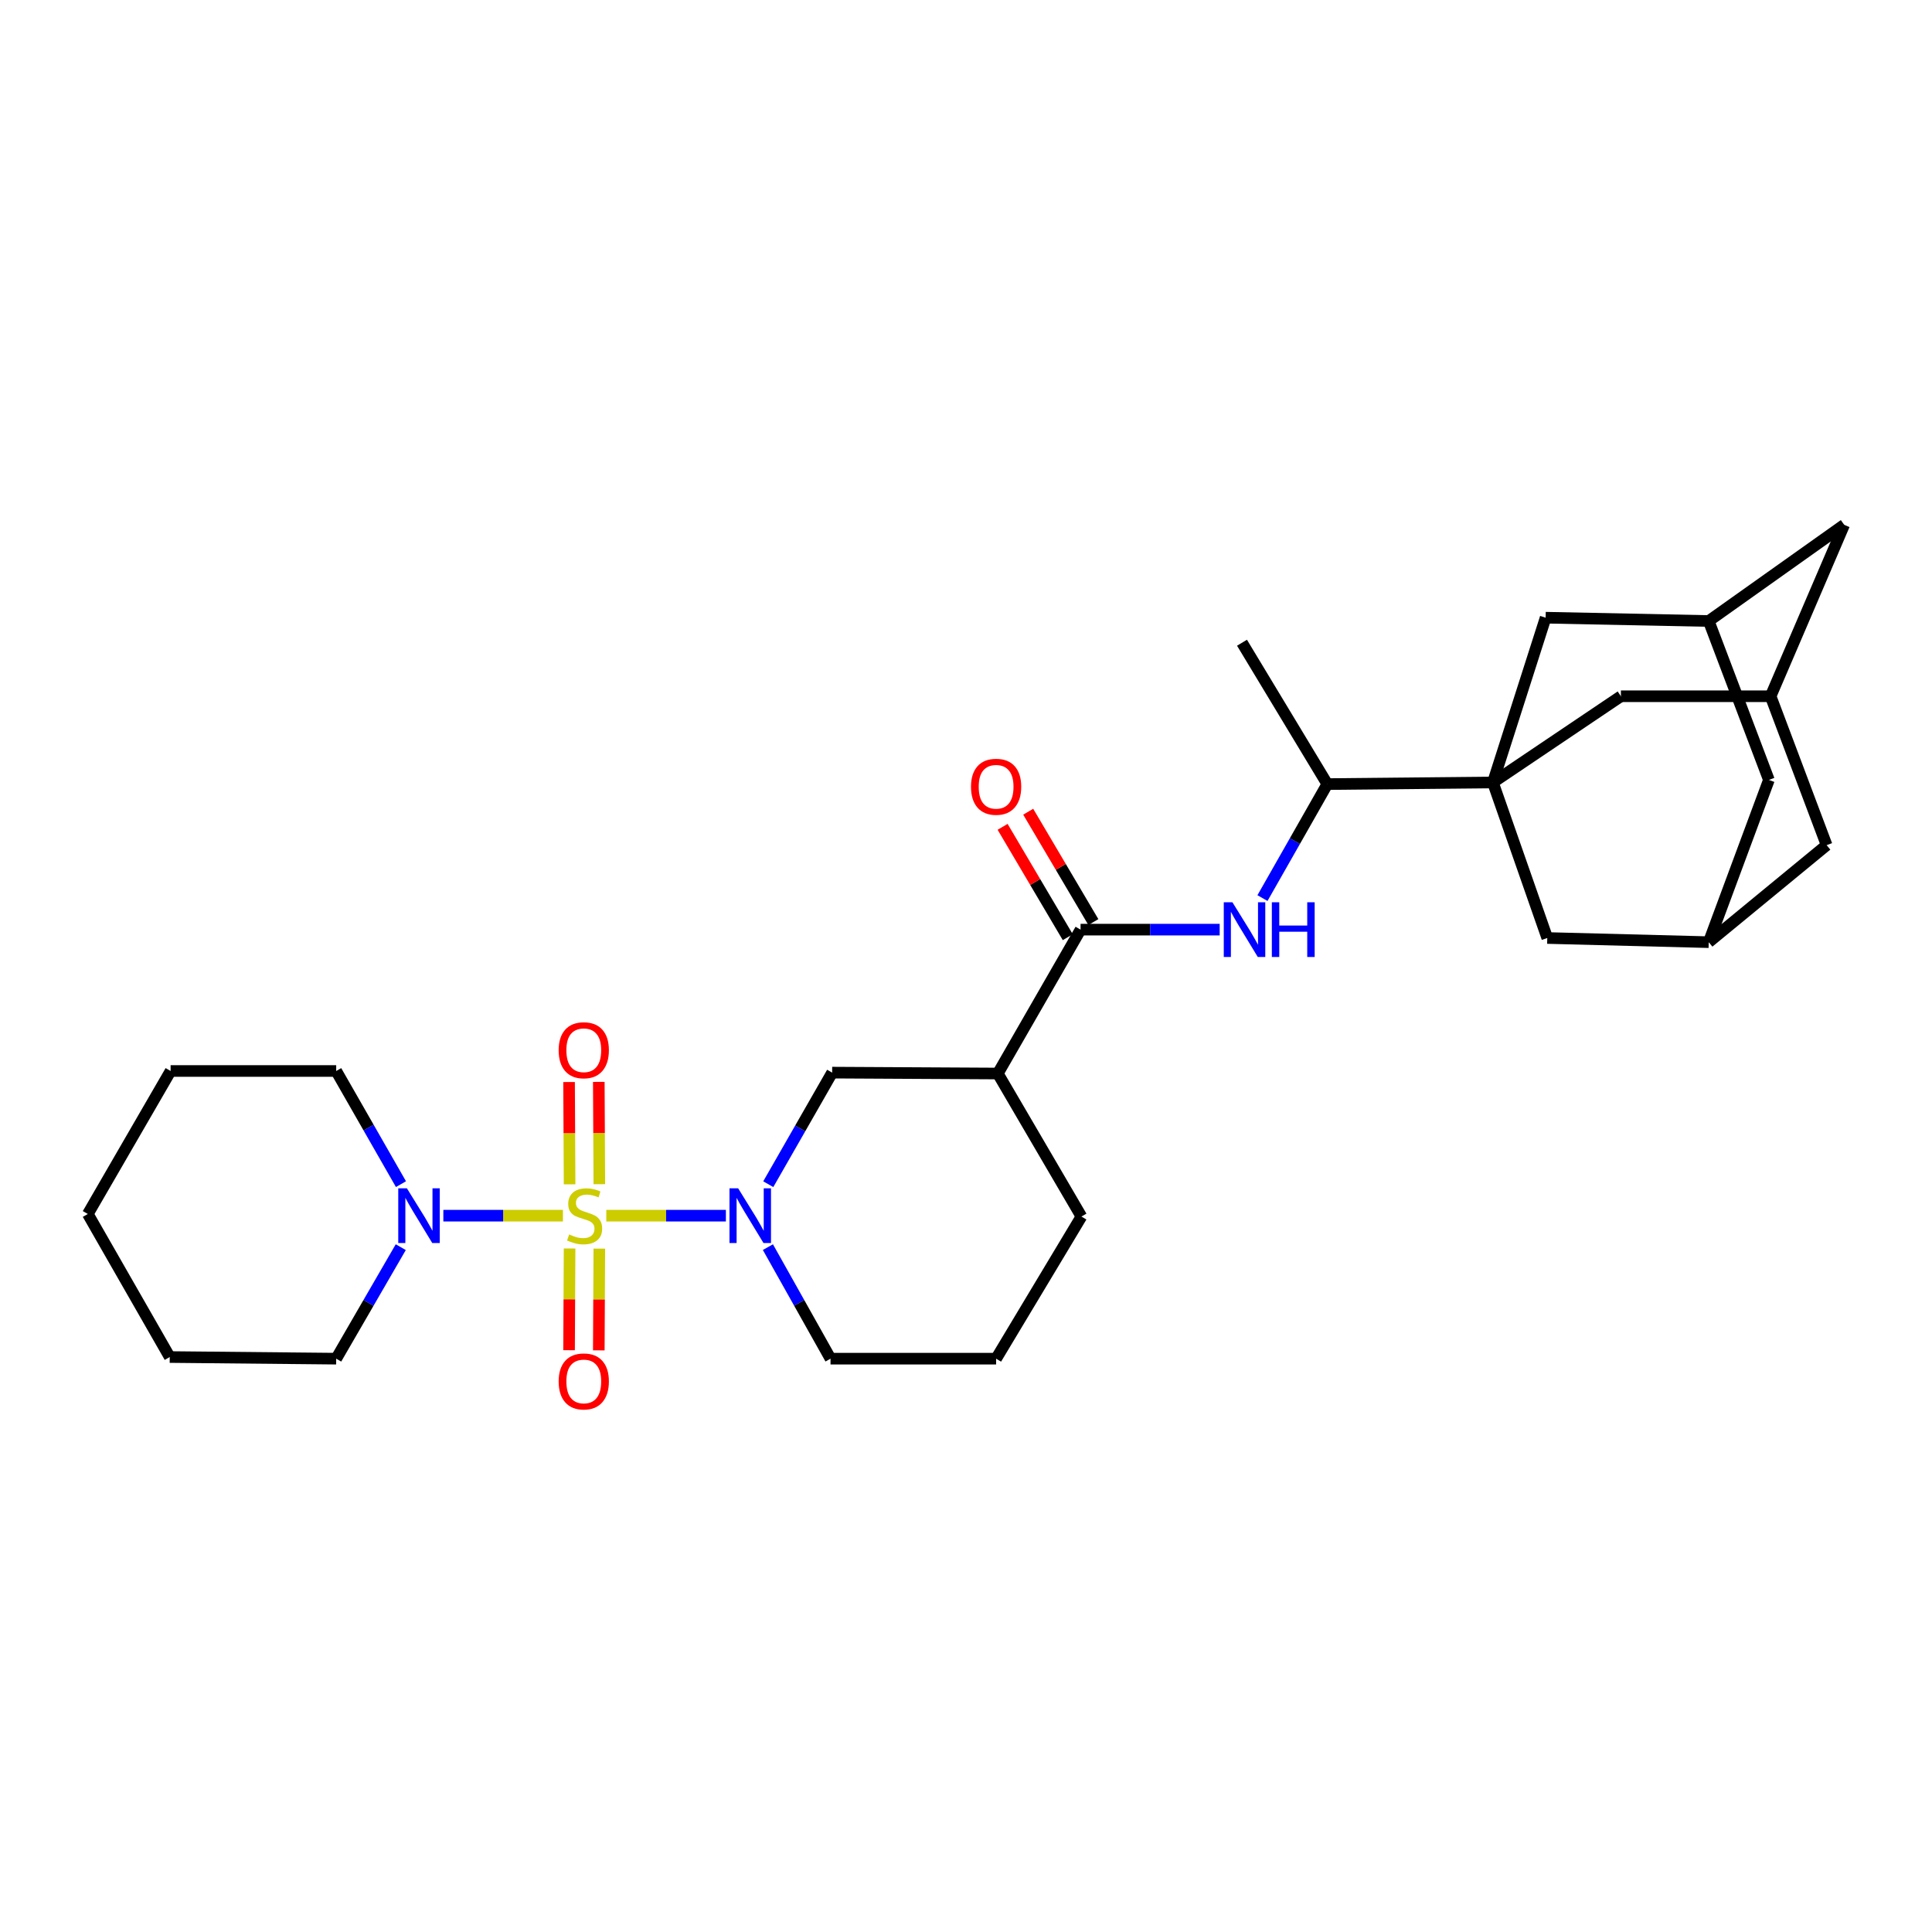 <?xml version='1.0' encoding='iso-8859-1'?>
<svg version='1.1' baseProfile='full'
              xmlns='http://www.w3.org/2000/svg'
                      xmlns:rdkit='http://www.rdkit.org/xml'
                      xmlns:xlink='http://www.w3.org/1999/xlink'
                  xml:space='preserve'
width='1000px' height='1000px' viewBox='0 0 1000 1000'>
<!-- END OF HEADER -->
<rect style='opacity:1.0;fill:#FFFFFF;stroke:none' width='1000' height='1000' x='0' y='0'> </rect>
<path class='bond-0' d='M 313.819,629.231 L 344.77,629.231' style='fill:none;fill-rule:evenodd;stroke:#CCCC00;stroke-width:6px;stroke-linecap:butt;stroke-linejoin:miter;stroke-opacity:1' />
<path class='bond-0' d='M 344.77,629.231 L 375.721,629.231' style='fill:none;fill-rule:evenodd;stroke:#0000FF;stroke-width:6px;stroke-linecap:butt;stroke-linejoin:miter;stroke-opacity:1' />
<path class='bond-2' d='M 291.373,629.231 L 260.426,629.231' style='fill:none;fill-rule:evenodd;stroke:#CCCC00;stroke-width:6px;stroke-linecap:butt;stroke-linejoin:miter;stroke-opacity:1' />
<path class='bond-2' d='M 260.426,629.231 L 229.479,629.231' style='fill:none;fill-rule:evenodd;stroke:#0000FF;stroke-width:6px;stroke-linecap:butt;stroke-linejoin:miter;stroke-opacity:1' />
<path class='bond-8' d='M 294.814,646.215 L 294.681,672.54' style='fill:none;fill-rule:evenodd;stroke:#CCCC00;stroke-width:6px;stroke-linecap:butt;stroke-linejoin:miter;stroke-opacity:1' />
<path class='bond-8' d='M 294.681,672.54 L 294.547,698.866' style='fill:none;fill-rule:evenodd;stroke:#FF0000;stroke-width:6px;stroke-linecap:butt;stroke-linejoin:miter;stroke-opacity:1' />
<path class='bond-8' d='M 310.204,646.293 L 310.07,672.619' style='fill:none;fill-rule:evenodd;stroke:#CCCC00;stroke-width:6px;stroke-linecap:butt;stroke-linejoin:miter;stroke-opacity:1' />
<path class='bond-8' d='M 310.07,672.619 L 309.936,698.944' style='fill:none;fill-rule:evenodd;stroke:#FF0000;stroke-width:6px;stroke-linecap:butt;stroke-linejoin:miter;stroke-opacity:1' />
<path class='bond-9' d='M 310.208,612.929 L 310.073,586.453' style='fill:none;fill-rule:evenodd;stroke:#CCCC00;stroke-width:6px;stroke-linecap:butt;stroke-linejoin:miter;stroke-opacity:1' />
<path class='bond-9' d='M 310.073,586.453 L 309.938,559.978' style='fill:none;fill-rule:evenodd;stroke:#FF0000;stroke-width:6px;stroke-linecap:butt;stroke-linejoin:miter;stroke-opacity:1' />
<path class='bond-9' d='M 294.818,613.008 L 294.684,586.532' style='fill:none;fill-rule:evenodd;stroke:#CCCC00;stroke-width:6px;stroke-linecap:butt;stroke-linejoin:miter;stroke-opacity:1' />
<path class='bond-9' d='M 294.684,586.532 L 294.549,560.056' style='fill:none;fill-rule:evenodd;stroke:#FF0000;stroke-width:6px;stroke-linecap:butt;stroke-linejoin:miter;stroke-opacity:1' />
<path class='bond-6' d='M 397.654,612.938 L 414.188,584.065' style='fill:none;fill-rule:evenodd;stroke:#0000FF;stroke-width:6px;stroke-linecap:butt;stroke-linejoin:miter;stroke-opacity:1' />
<path class='bond-6' d='M 414.188,584.065 L 430.722,555.191' style='fill:none;fill-rule:evenodd;stroke:#000000;stroke-width:6px;stroke-linecap:butt;stroke-linejoin:miter;stroke-opacity:1' />
<path class='bond-20' d='M 397.464,645.513 L 413.67,674.38' style='fill:none;fill-rule:evenodd;stroke:#0000FF;stroke-width:6px;stroke-linecap:butt;stroke-linejoin:miter;stroke-opacity:1' />
<path class='bond-20' d='M 413.67,674.38 L 429.875,703.246' style='fill:none;fill-rule:evenodd;stroke:#000000;stroke-width:6px;stroke-linecap:butt;stroke-linejoin:miter;stroke-opacity:1' />
<path class='bond-1' d='M 772.727,404.998 L 687.016,405.844' style='fill:none;fill-rule:evenodd;stroke:#000000;stroke-width:6px;stroke-linecap:butt;stroke-linejoin:miter;stroke-opacity:1' />
<path class='bond-10' d='M 772.727,404.998 L 800.864,485.511' style='fill:none;fill-rule:evenodd;stroke:#000000;stroke-width:6px;stroke-linecap:butt;stroke-linejoin:miter;stroke-opacity:1' />
<path class='bond-11' d='M 772.727,404.998 L 800.018,319.715' style='fill:none;fill-rule:evenodd;stroke:#000000;stroke-width:6px;stroke-linecap:butt;stroke-linejoin:miter;stroke-opacity:1' />
<path class='bond-12' d='M 772.727,404.998 L 838.979,360.377' style='fill:none;fill-rule:evenodd;stroke:#000000;stroke-width:6px;stroke-linecap:butt;stroke-linejoin:miter;stroke-opacity:1' />
<path class='bond-22' d='M 207.538,612.914 L 190.777,583.629' style='fill:none;fill-rule:evenodd;stroke:#0000FF;stroke-width:6px;stroke-linecap:butt;stroke-linejoin:miter;stroke-opacity:1' />
<path class='bond-22' d='M 190.777,583.629 L 174.017,554.344' style='fill:none;fill-rule:evenodd;stroke:#000000;stroke-width:6px;stroke-linecap:butt;stroke-linejoin:miter;stroke-opacity:1' />
<path class='bond-23' d='M 207.438,645.53 L 190.728,674.388' style='fill:none;fill-rule:evenodd;stroke:#0000FF;stroke-width:6px;stroke-linecap:butt;stroke-linejoin:miter;stroke-opacity:1' />
<path class='bond-23' d='M 190.728,674.388 L 174.017,703.246' style='fill:none;fill-rule:evenodd;stroke:#000000;stroke-width:6px;stroke-linecap:butt;stroke-linejoin:miter;stroke-opacity:1' />
<path class='bond-3' d='M 559.301,481.176 L 516.467,555.653' style='fill:none;fill-rule:evenodd;stroke:#000000;stroke-width:6px;stroke-linecap:butt;stroke-linejoin:miter;stroke-opacity:1' />
<path class='bond-5' d='M 559.301,481.176 L 595.302,481.176' style='fill:none;fill-rule:evenodd;stroke:#000000;stroke-width:6px;stroke-linecap:butt;stroke-linejoin:miter;stroke-opacity:1' />
<path class='bond-5' d='M 595.302,481.176 L 631.304,481.176' style='fill:none;fill-rule:evenodd;stroke:#0000FF;stroke-width:6px;stroke-linecap:butt;stroke-linejoin:miter;stroke-opacity:1' />
<path class='bond-16' d='M 565.927,477.264 L 549.062,448.702' style='fill:none;fill-rule:evenodd;stroke:#000000;stroke-width:6px;stroke-linecap:butt;stroke-linejoin:miter;stroke-opacity:1' />
<path class='bond-16' d='M 549.062,448.702 L 532.197,420.141' style='fill:none;fill-rule:evenodd;stroke:#FF0000;stroke-width:6px;stroke-linecap:butt;stroke-linejoin:miter;stroke-opacity:1' />
<path class='bond-16' d='M 552.675,485.088 L 535.81,456.527' style='fill:none;fill-rule:evenodd;stroke:#000000;stroke-width:6px;stroke-linecap:butt;stroke-linejoin:miter;stroke-opacity:1' />
<path class='bond-16' d='M 535.81,456.527 L 518.945,427.966' style='fill:none;fill-rule:evenodd;stroke:#FF0000;stroke-width:6px;stroke-linecap:butt;stroke-linejoin:miter;stroke-opacity:1' />
<path class='bond-4' d='M 516.467,555.653 L 430.722,555.191' style='fill:none;fill-rule:evenodd;stroke:#000000;stroke-width:6px;stroke-linecap:butt;stroke-linejoin:miter;stroke-opacity:1' />
<path class='bond-30' d='M 516.467,555.653 L 559.745,629.684' style='fill:none;fill-rule:evenodd;stroke:#000000;stroke-width:6px;stroke-linecap:butt;stroke-linejoin:miter;stroke-opacity:1' />
<path class='bond-7' d='M 653.452,464.849 L 670.234,435.347' style='fill:none;fill-rule:evenodd;stroke:#0000FF;stroke-width:6px;stroke-linecap:butt;stroke-linejoin:miter;stroke-opacity:1' />
<path class='bond-7' d='M 670.234,435.347 L 687.016,405.844' style='fill:none;fill-rule:evenodd;stroke:#000000;stroke-width:6px;stroke-linecap:butt;stroke-linejoin:miter;stroke-opacity:1' />
<path class='bond-25' d='M 687.016,405.844 L 642.857,332.676' style='fill:none;fill-rule:evenodd;stroke:#000000;stroke-width:6px;stroke-linecap:butt;stroke-linejoin:miter;stroke-opacity:1' />
<path class='bond-15' d='M 800.864,485.511 L 884.429,487.665' style='fill:none;fill-rule:evenodd;stroke:#000000;stroke-width:6px;stroke-linecap:butt;stroke-linejoin:miter;stroke-opacity:1' />
<path class='bond-13' d='M 800.018,319.715 L 884.429,321.433' style='fill:none;fill-rule:evenodd;stroke:#000000;stroke-width:6px;stroke-linecap:butt;stroke-linejoin:miter;stroke-opacity:1' />
<path class='bond-14' d='M 838.979,360.377 L 916.465,360.377' style='fill:none;fill-rule:evenodd;stroke:#000000;stroke-width:6px;stroke-linecap:butt;stroke-linejoin:miter;stroke-opacity:1' />
<path class='bond-17' d='M 884.429,321.433 L 915.584,403.69' style='fill:none;fill-rule:evenodd;stroke:#000000;stroke-width:6px;stroke-linecap:butt;stroke-linejoin:miter;stroke-opacity:1' />
<path class='bond-32' d='M 884.429,321.433 L 954.545,271.64' style='fill:none;fill-rule:evenodd;stroke:#000000;stroke-width:6px;stroke-linecap:butt;stroke-linejoin:miter;stroke-opacity:1' />
<path class='bond-18' d='M 916.465,360.377 L 954.545,271.64' style='fill:none;fill-rule:evenodd;stroke:#000000;stroke-width:6px;stroke-linecap:butt;stroke-linejoin:miter;stroke-opacity:1' />
<path class='bond-19' d='M 916.465,360.377 L 945.466,437.453' style='fill:none;fill-rule:evenodd;stroke:#000000;stroke-width:6px;stroke-linecap:butt;stroke-linejoin:miter;stroke-opacity:1' />
<path class='bond-31' d='M 884.429,487.665 L 945.466,437.453' style='fill:none;fill-rule:evenodd;stroke:#000000;stroke-width:6px;stroke-linecap:butt;stroke-linejoin:miter;stroke-opacity:1' />
<path class='bond-33' d='M 884.429,487.665 L 915.584,403.69' style='fill:none;fill-rule:evenodd;stroke:#000000;stroke-width:6px;stroke-linecap:butt;stroke-linejoin:miter;stroke-opacity:1' />
<path class='bond-24' d='M 429.875,703.246 L 515.586,703.246' style='fill:none;fill-rule:evenodd;stroke:#000000;stroke-width:6px;stroke-linecap:butt;stroke-linejoin:miter;stroke-opacity:1' />
<path class='bond-21' d='M 559.745,629.684 L 515.586,703.246' style='fill:none;fill-rule:evenodd;stroke:#000000;stroke-width:6px;stroke-linecap:butt;stroke-linejoin:miter;stroke-opacity:1' />
<path class='bond-26' d='M 174.017,554.344 L 88.306,554.344' style='fill:none;fill-rule:evenodd;stroke:#000000;stroke-width:6px;stroke-linecap:butt;stroke-linejoin:miter;stroke-opacity:1' />
<path class='bond-27' d='M 174.017,703.246 L 87.853,702.4' style='fill:none;fill-rule:evenodd;stroke:#000000;stroke-width:6px;stroke-linecap:butt;stroke-linejoin:miter;stroke-opacity:1' />
<path class='bond-29' d='M 88.306,554.344 L 45.455,628.359' style='fill:none;fill-rule:evenodd;stroke:#000000;stroke-width:6px;stroke-linecap:butt;stroke-linejoin:miter;stroke-opacity:1' />
<path class='bond-28' d='M 87.853,702.4 L 45.455,628.359' style='fill:none;fill-rule:evenodd;stroke:#000000;stroke-width:6px;stroke-linecap:butt;stroke-linejoin:miter;stroke-opacity:1' />
<path  class='atom-0' d='M 294.596 638.951
Q 294.916 639.071, 296.236 639.631
Q 297.556 640.191, 298.996 640.551
Q 300.476 640.871, 301.916 640.871
Q 304.596 640.871, 306.156 639.591
Q 307.716 638.271, 307.716 635.991
Q 307.716 634.431, 306.916 633.471
Q 306.156 632.511, 304.956 631.991
Q 303.756 631.471, 301.756 630.871
Q 299.236 630.111, 297.716 629.391
Q 296.236 628.671, 295.156 627.151
Q 294.116 625.631, 294.116 623.071
Q 294.116 619.511, 296.516 617.311
Q 298.956 615.111, 303.756 615.111
Q 307.036 615.111, 310.756 616.671
L 309.836 619.751
Q 306.436 618.351, 303.876 618.351
Q 301.116 618.351, 299.596 619.511
Q 298.076 620.631, 298.116 622.591
Q 298.116 624.111, 298.876 625.031
Q 299.676 625.951, 300.796 626.471
Q 301.956 626.991, 303.876 627.591
Q 306.436 628.391, 307.956 629.191
Q 309.476 629.991, 310.556 631.631
Q 311.676 633.231, 311.676 635.991
Q 311.676 639.911, 309.036 642.031
Q 306.436 644.111, 302.076 644.111
Q 299.556 644.111, 297.636 643.551
Q 295.756 643.031, 293.516 642.111
L 294.596 638.951
' fill='#CCCC00'/>
<path  class='atom-1' d='M 382.064 615.071
L 391.344 630.071
Q 392.264 631.551, 393.744 634.231
Q 395.224 636.911, 395.304 637.071
L 395.304 615.071
L 399.064 615.071
L 399.064 643.391
L 395.184 643.391
L 385.224 626.991
Q 384.064 625.071, 382.824 622.871
Q 381.624 620.671, 381.264 619.991
L 381.264 643.391
L 377.584 643.391
L 377.584 615.071
L 382.064 615.071
' fill='#0000FF'/>
<path  class='atom-3' d='M 210.616 615.071
L 219.896 630.071
Q 220.816 631.551, 222.296 634.231
Q 223.776 636.911, 223.856 637.071
L 223.856 615.071
L 227.616 615.071
L 227.616 643.391
L 223.736 643.391
L 213.776 626.991
Q 212.616 625.071, 211.376 622.871
Q 210.176 620.671, 209.816 619.991
L 209.816 643.391
L 206.136 643.391
L 206.136 615.071
L 210.616 615.071
' fill='#0000FF'/>
<path  class='atom-6' d='M 637.905 467.016
L 647.185 482.016
Q 648.105 483.496, 649.585 486.176
Q 651.065 488.856, 651.145 489.016
L 651.145 467.016
L 654.905 467.016
L 654.905 495.336
L 651.025 495.336
L 641.065 478.936
Q 639.905 477.016, 638.665 474.816
Q 637.465 472.616, 637.105 471.936
L 637.105 495.336
L 633.425 495.336
L 633.425 467.016
L 637.905 467.016
' fill='#0000FF'/>
<path  class='atom-6' d='M 658.305 467.016
L 662.145 467.016
L 662.145 479.056
L 676.625 479.056
L 676.625 467.016
L 680.465 467.016
L 680.465 495.336
L 676.625 495.336
L 676.625 482.256
L 662.145 482.256
L 662.145 495.336
L 658.305 495.336
L 658.305 467.016
' fill='#0000FF'/>
<path  class='atom-9' d='M 289.16 715.022
Q 289.16 708.222, 292.52 704.422
Q 295.88 700.622, 302.16 700.622
Q 308.44 700.622, 311.8 704.422
Q 315.16 708.222, 315.16 715.022
Q 315.16 721.902, 311.76 725.822
Q 308.36 729.702, 302.16 729.702
Q 295.92 729.702, 292.52 725.822
Q 289.16 721.942, 289.16 715.022
M 302.16 726.502
Q 306.48 726.502, 308.8 723.622
Q 311.16 720.702, 311.16 715.022
Q 311.16 709.462, 308.8 706.662
Q 306.48 703.822, 302.16 703.822
Q 297.84 703.822, 295.48 706.622
Q 293.16 709.422, 293.16 715.022
Q 293.16 720.742, 295.48 723.622
Q 297.84 726.502, 302.16 726.502
' fill='#FF0000'/>
<path  class='atom-10' d='M 289.16 543.6
Q 289.16 536.8, 292.52 533
Q 295.88 529.2, 302.16 529.2
Q 308.44 529.2, 311.8 533
Q 315.16 536.8, 315.16 543.6
Q 315.16 550.48, 311.76 554.4
Q 308.36 558.28, 302.16 558.28
Q 295.92 558.28, 292.52 554.4
Q 289.16 550.52, 289.16 543.6
M 302.16 555.08
Q 306.48 555.08, 308.8 552.2
Q 311.16 549.28, 311.16 543.6
Q 311.16 538.04, 308.8 535.24
Q 306.48 532.4, 302.16 532.4
Q 297.84 532.4, 295.48 535.2
Q 293.16 538, 293.16 543.6
Q 293.16 549.32, 295.48 552.2
Q 297.84 555.08, 302.16 555.08
' fill='#FF0000'/>
<path  class='atom-17' d='M 502.586 407.224
Q 502.586 400.424, 505.946 396.624
Q 509.306 392.824, 515.586 392.824
Q 521.866 392.824, 525.226 396.624
Q 528.586 400.424, 528.586 407.224
Q 528.586 414.104, 525.186 418.024
Q 521.786 421.904, 515.586 421.904
Q 509.346 421.904, 505.946 418.024
Q 502.586 414.144, 502.586 407.224
M 515.586 418.704
Q 519.906 418.704, 522.226 415.824
Q 524.586 412.904, 524.586 407.224
Q 524.586 401.664, 522.226 398.864
Q 519.906 396.024, 515.586 396.024
Q 511.266 396.024, 508.906 398.824
Q 506.586 401.624, 506.586 407.224
Q 506.586 412.944, 508.906 415.824
Q 511.266 418.704, 515.586 418.704
' fill='#FF0000'/>
</svg>
